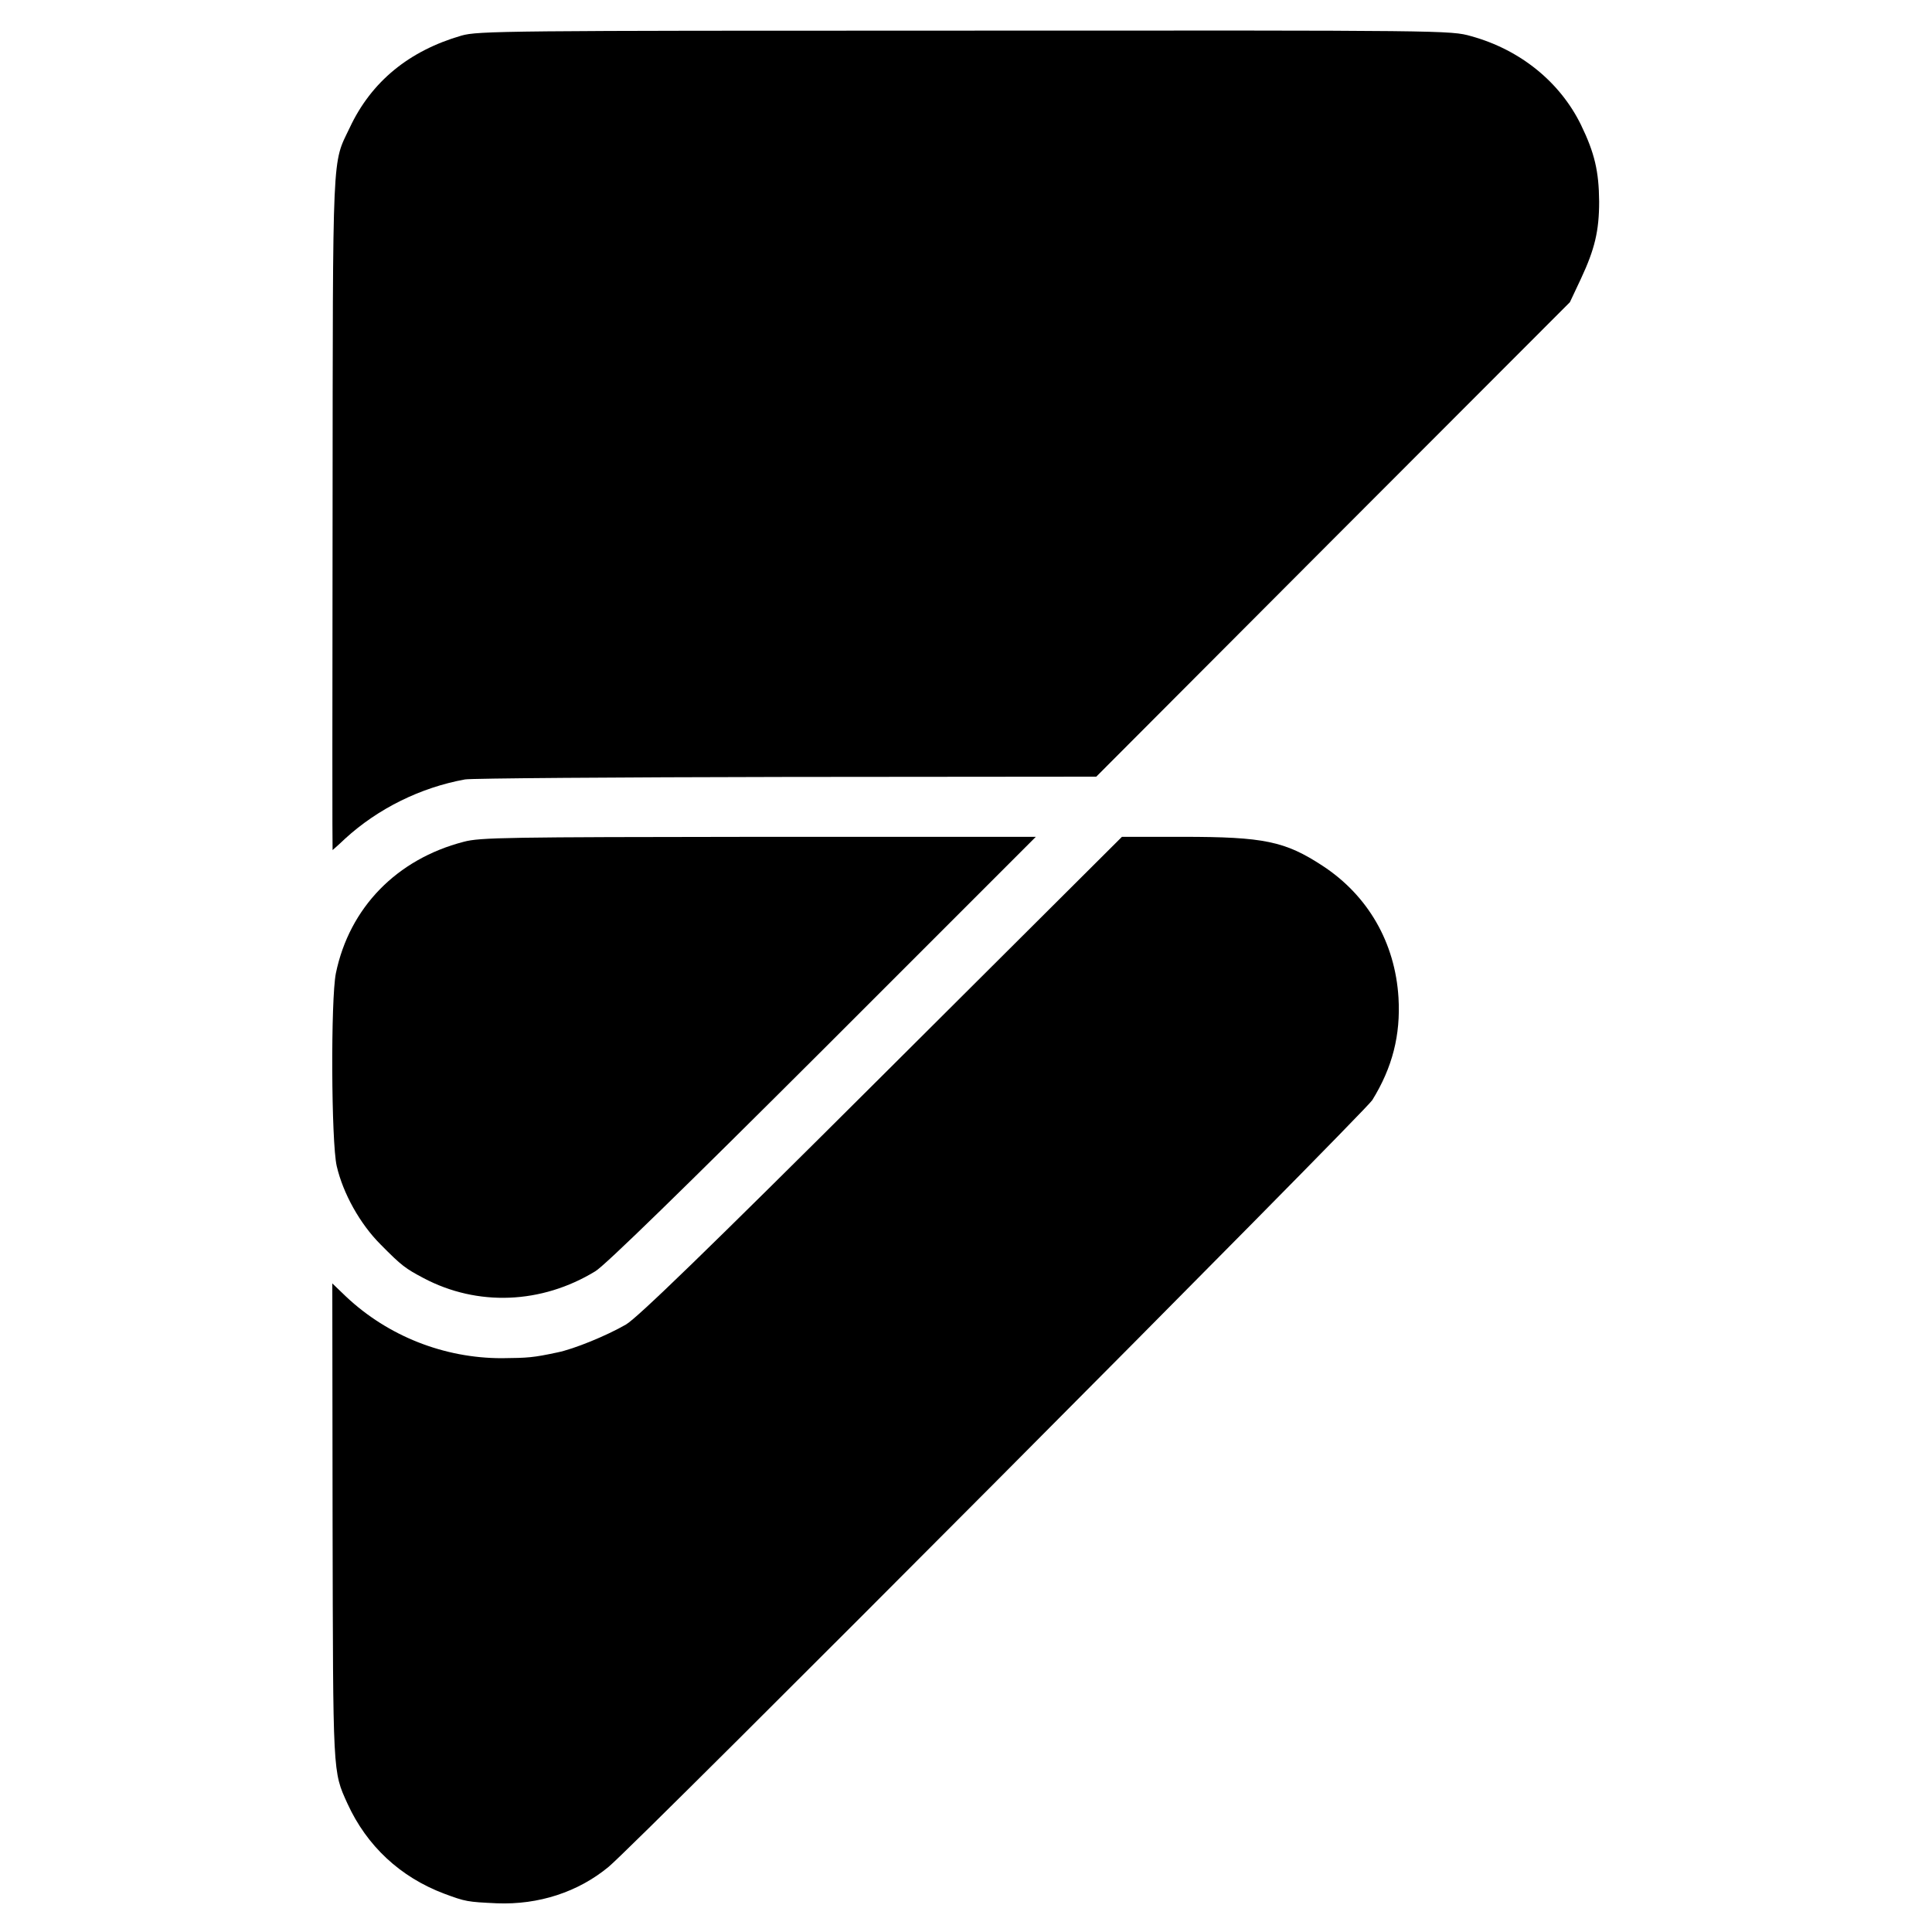 <?xml version="1.0" standalone="no"?>
<!DOCTYPE svg PUBLIC "-//W3C//DTD SVG 20010904//EN"
 "http://www.w3.org/TR/2001/REC-SVG-20010904/DTD/svg10.dtd">
<svg version="1.0" xmlns="http://www.w3.org/2000/svg"
 width="700pt" height="700pt" viewBox="0 0 700 700"
 preserveAspectRatio="xMidYMid meet">
<g transform="translate(0,700) scale(0.1,-0.1)"
fill="#000000" stroke="none">
<path d="M1672 6871 c-190 -55 -327 -167 -405 -334 -64 -134 -61 -60 -62
-1394 -1 -673 -1 -1223 0 -1223 0 0 21 18 45 41 120 110 275 186 435 215 22 4
546 8 1163 9 l1124 1 858 860 858 859 40 85 c50 107 66 173 66 280 -1 109 -16
175 -66 278 -76 155 -220 272 -398 321 -74 21 -86 21 -1835 20 -1664 0 -1763
-1 -1823 -18z"/>
<path d="M1680 3950 c-243 -63 -414 -239 -463 -476 -19 -94 -17 -612 3 -699
23 -99 84 -209 159 -284 77 -78 90 -87 156 -122 195 -103 427 -94 622 25 34
20 324 303 824 802 l772 772 -1004 0 c-913 -1 -1010 -2 -1069 -18z"/>
<path d="M3195 3101 c-641 -639 -885 -875 -927 -900 -71 -41 -189 -89 -248
-101 -89 -19 -106 -20 -202 -21 -209 0 -412 80 -564 223 l-50 48 1 -863 c2
-923 0 -903 54 -1022 70 -153 191 -266 350 -326 78 -29 84 -30 191 -35 152 -6
295 41 405 132 102 84 2736 2730 2767 2778 73 118 103 236 95 371 -12 199
-110 370 -275 478 -136 89 -212 105 -507 105 l-220 0 -870 -867z"/>
</g>
</svg>
